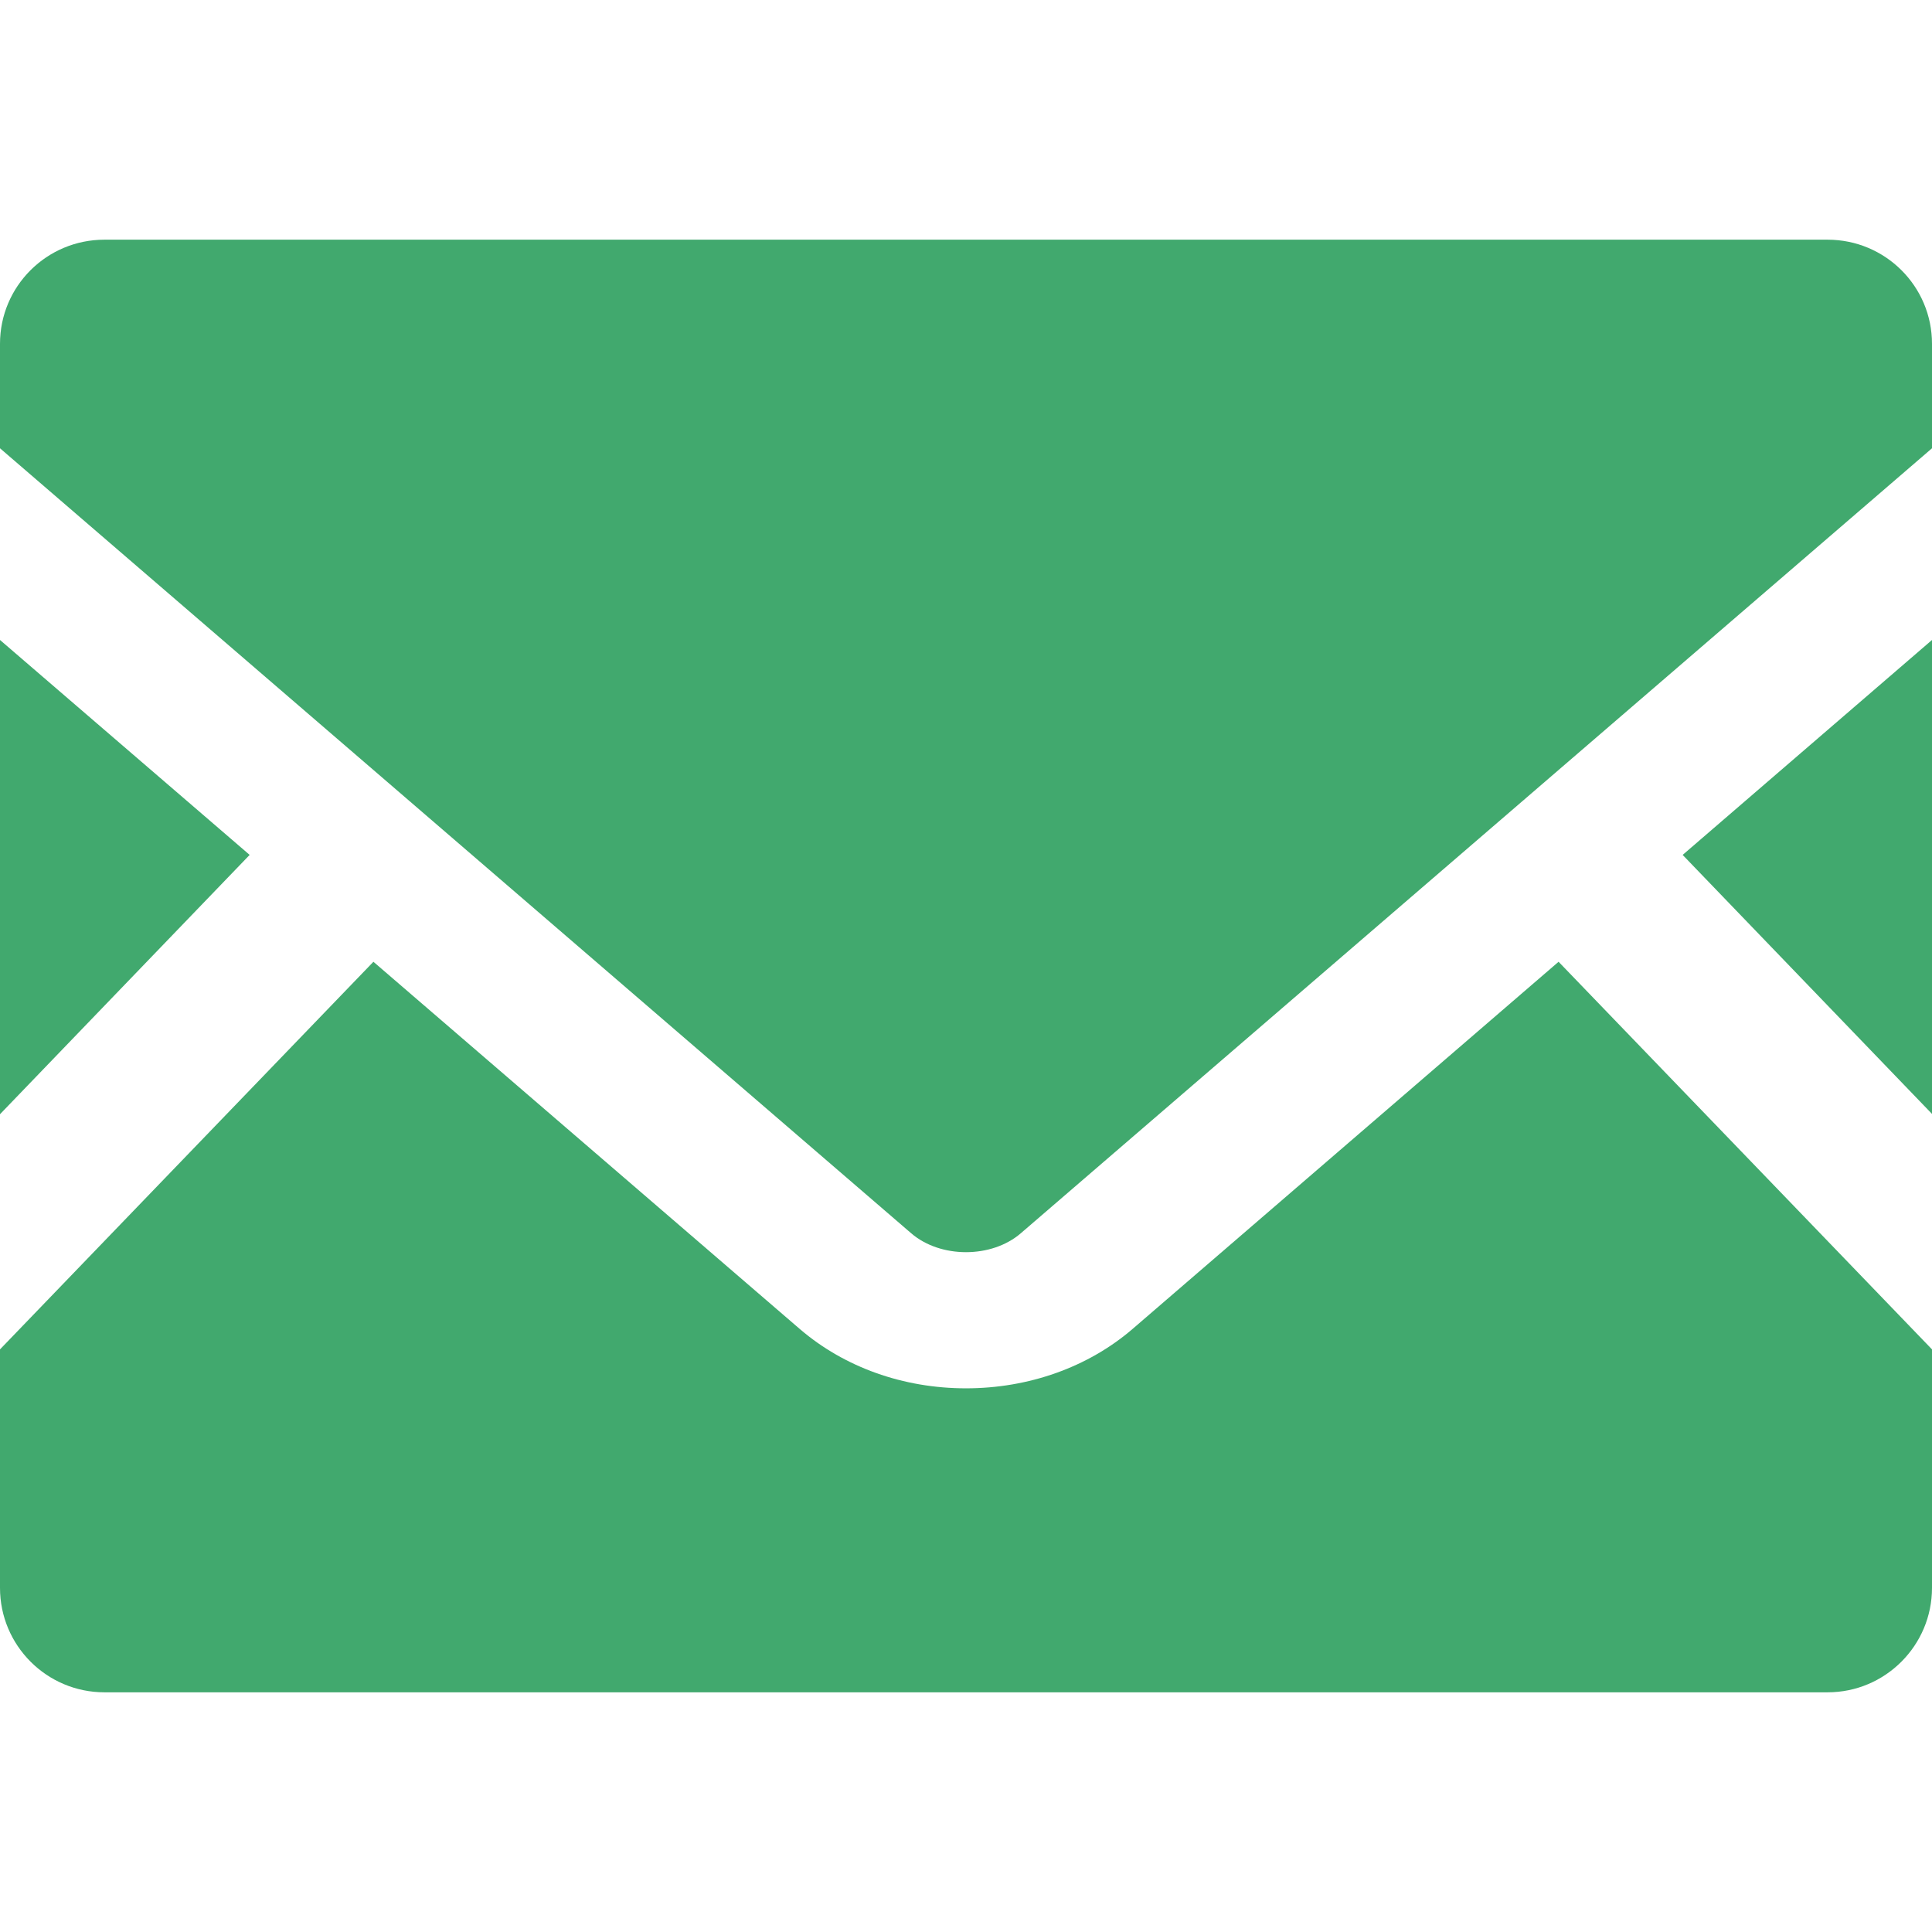 <?xml version="1.0" encoding="UTF-8"?> <svg xmlns="http://www.w3.org/2000/svg" xmlns:xlink="http://www.w3.org/1999/xlink" version="1.1" id="_x32_" x="0px" y="0px" viewBox="0 0 512 512" style="width: 64px; height: 64px; opacity: 1;" xml:space="preserve"> <style type="text/css"> .st0{fill:#4B4B4B;} </style> <g> <polygon class="st0" points="512,295.199 445.92,226.559 512,169.6 " style="fill: rgb(65, 169, 110);"></polygon> <polygon class="st0" points="66.16,226.559 0,295.279 0,169.6 " style="fill: rgb(65, 169, 110);"></polygon> <path class="st0" d="M512,357.6v63.199c0,15.281-12.4,27.682-27.68,27.682H27.68c-15.281,0-27.68-12.4-27.68-27.682V357.6 l98.959-102.721L212,352.238c11.76,10.082,27.359,15.682,44,15.682c16.641,0,32.32-5.6,44.08-15.682l112.959-97.359L512,357.6z" style="fill: rgb(65, 169, 110);"></path> <path class="st0" d="M512,91.119v27.68l-241.442,208c-7.76,6.72-21.359,6.72-29.119,0L0,118.799v-27.68 c0-15.279,12.398-27.6,27.68-27.6H484.32C499.6,63.519,512,75.84,512,91.119z" style="fill: rgb(65, 169, 110);"></path> </g> </svg> 